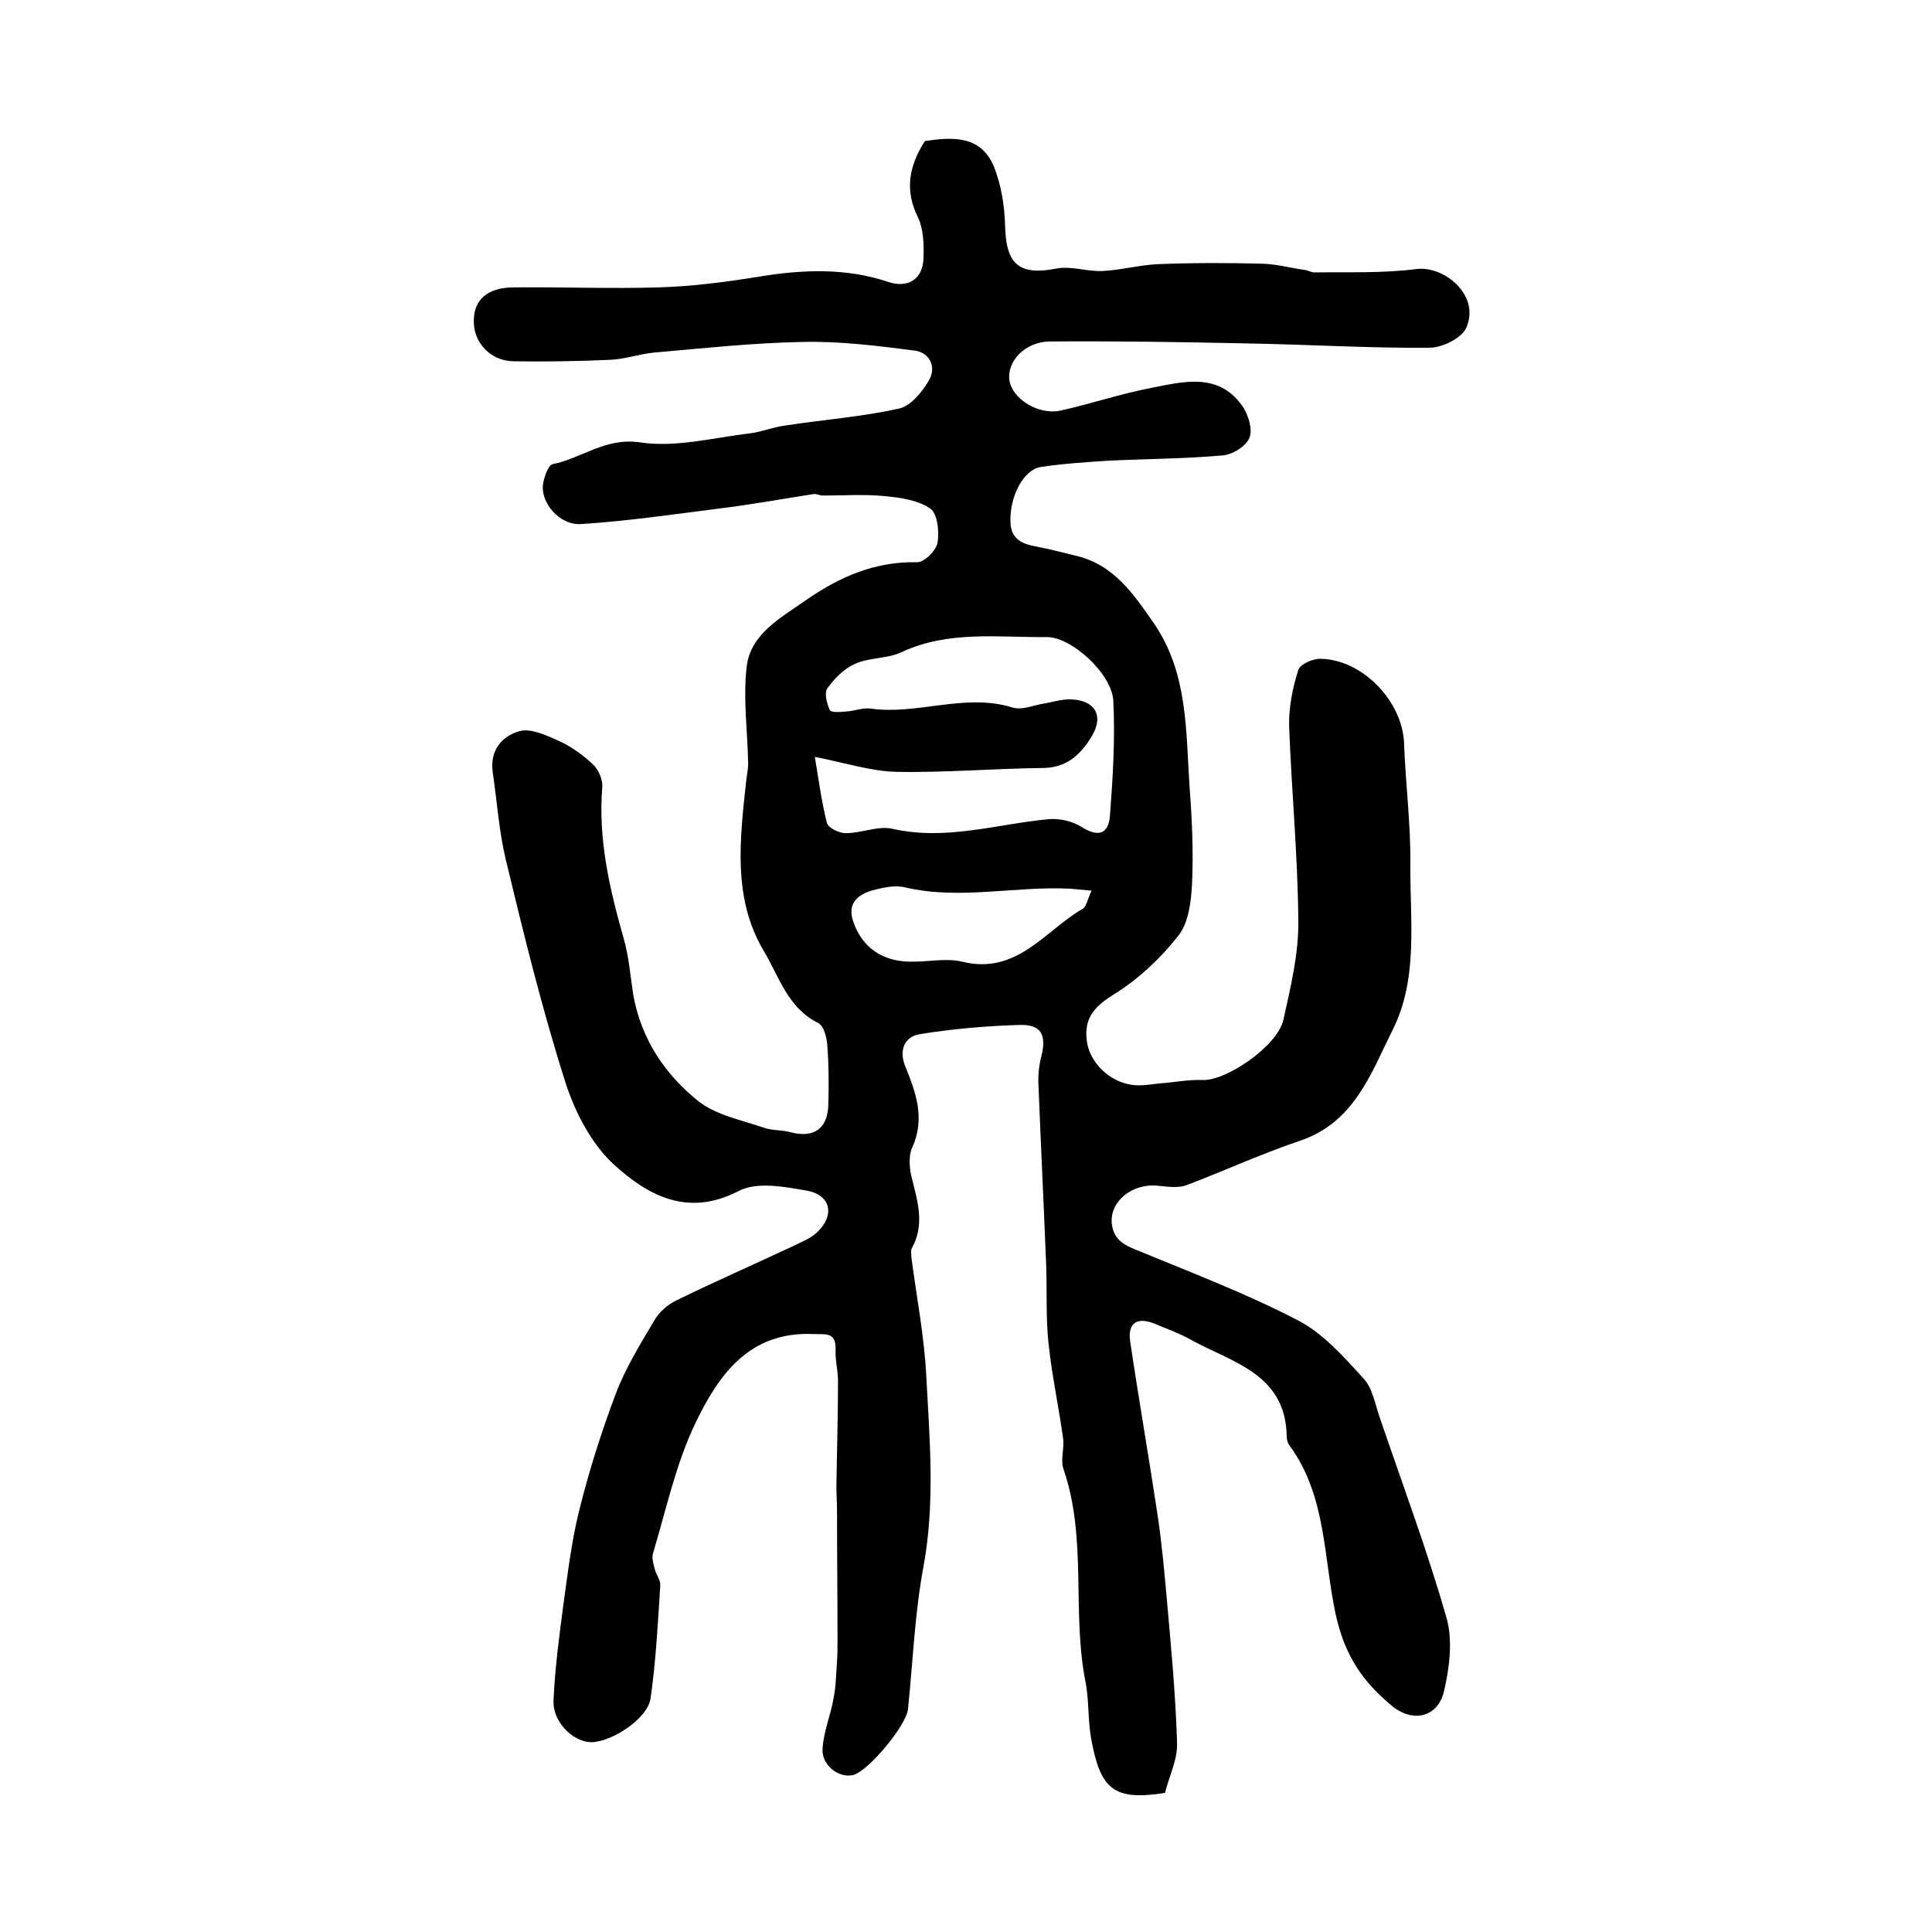 <?xml version="1.0" encoding="utf-8"?>
<!-- Generator: Adobe Illustrator 22.0.0, SVG Export Plug-In . SVG Version: 6.00 Build 0)  -->
<svg version="1.1" id="图层_1" xmlns="http://www.w3.org/2000/svg" xmlns:xlink="http://www.w3.org/1999/xlink" x="0px" y="0px"
	 viewBox="0 0 400 400" style="enable-background:new 0 0 400 400;" xml:space="preserve">
<style type="text/css">
	.st0{fill:#FFFFFF;}
</style>
<g>
	
	<path d="M191.5,29.2c5.5-0.8,11.4-1.3,14.2,5.1c1.6,3.9,2.3,8.4,2.4,12.6c0.2,7.9,3,10.2,10.6,8.7c3.1-0.6,6.5,0.7,9.7,0.5
		c3.7-0.2,7.4-1.2,11.1-1.4c7.3-0.3,14.7-0.3,22-0.1c2.9,0.1,5.8,0.9,8.7,1.3c0.7,0.1,1.3,0.5,1.9,0.5c7.1-0.1,14.2,0.2,21.2-0.7
		c5.7-0.7,13.2,5.4,10.3,12.1c-0.9,2.2-5,4.2-7.7,4.2c-12.7,0.1-25.3-0.7-38-0.9c-13.5-0.3-27.1-0.5-40.6-0.4
		c-5.2,0.1-8.9,4.2-8.3,8.1c0.6,3.8,6,7.2,10.6,6.2c6.3-1.4,12.5-3.5,18.8-4.7c6.6-1.3,13.8-3.2,18.7,3.6c1.3,1.8,2.3,4.9,1.6,6.7
		c-0.7,1.8-3.6,3.6-5.7,3.7c-7.9,0.7-15.9,0.7-23.8,1.1c-4.6,0.3-9.2,0.6-13.8,1.3c-3.5,0.6-6.4,6.1-6.2,11.4
		c0.1,3.7,2.7,4.6,5.6,5.1c2.6,0.5,5.2,1.2,7.7,1.8c8.1,1.8,12.2,8,16.5,14.2c7,10.3,6.5,22.2,7.3,33.9c0.5,6.6,0.8,13.3,0.5,19.9
		c-0.2,3.7-0.7,8.1-2.9,10.8c-3.6,4.6-8.1,8.8-13,11.9c-4.1,2.5-6.5,4.9-5.9,9.7c0.5,4.4,4.5,8.5,9.3,9.2c1.9,0.3,4-0.1,5.9-0.3
		c2.9-0.2,5.8-0.8,8.7-0.7c4.8,0.3,15.5-6.9,16.8-12.4c1.5-6.8,3.2-13.7,3.1-20.6c-0.1-13.4-1.4-26.8-1.9-40.2
		c-0.1-3.9,0.7-7.9,1.9-11.7c0.4-1.2,3.1-2.4,4.7-2.3c8.7,0.2,16.9,8.9,17.2,17.5c0.3,8.4,1.4,16.8,1.3,25.2
		c-0.1,11.5,1.7,23.5-3.7,34.2c-4.5,9-7.9,19.1-19.2,22.9c-8,2.7-15.6,6.2-23.5,9.2c-1.7,0.6-3.9,0.3-5.8,0.1
		c-5.5-0.6-10.2,3.4-9.6,8c0.5,3.6,3.1,4.5,6.1,5.7c10.9,4.5,21.9,8.7,32.3,14.1c5.3,2.7,9.6,7.6,13.7,12.1c1.9,2,2.4,5.4,3.4,8.2
		c4.7,13.8,9.8,27.4,13.8,41.4c1.3,4.6,0.6,10.2-0.5,15c-1.2,5.5-6.4,6.8-10.8,3.2c-5.9-4.9-9.7-10.2-11.6-18.7
		c-2.6-11.7-1.9-24.7-9.6-35.2c-0.4-0.5-0.6-1.2-0.6-1.9c-0.2-13-11.3-15.3-19.8-20c-2.3-1.3-4.8-2.2-7.2-3.2
		c-3.9-1.7-6-0.4-5.4,3.6c1.8,12.1,3.9,24.1,5.7,36.1c0.8,5.4,1.3,10.8,1.8,16.3c0.9,10.2,1.9,20.5,2.2,30.7c0.1,3.5-1.7,7-2.5,10.3
		c-10.7,1.7-13.4-0.8-15.3-11.3c-0.7-3.9-0.4-8-1.2-11.9c-2.8-14.5,0.4-29.5-4.5-43.8c-0.7-1.9,0.2-4.3-0.1-6.4
		c-0.9-6.5-2.3-13-3-19.5c-0.6-5.4-0.3-11-0.5-16.4c-0.5-12.4-1.1-24.8-1.6-37.3c-0.1-2,0.1-4,0.6-5.9c1.1-4.4,0-6.6-4.4-6.5
		c-6.9,0.2-13.9,0.8-20.7,1.9c-3.3,0.5-4.4,3.4-3.1,6.6c2.2,5.4,4.2,10.8,1.5,16.8c-0.9,1.9-0.6,4.7,0,6.9c1.2,4.7,2.5,9.3-0.1,14
		c-0.3,0.5-0.1,1.3-0.1,2c1.1,8.3,2.7,16.5,3.1,24.9c0.7,13,1.8,26-0.6,39c-1.8,9.7-2.2,19.6-3.2,29.5c-0.3,3.4-8.3,13-11.4,13.7
		c-2.9,0.7-6.5-2-6.3-5.4c0.2-3.6,1.7-7,2.3-10.6c0.5-2.5,0.5-5.1,0.7-7.6c0.1-1.4,0.1-2.9,0.1-4.3c0-8.8-0.1-17.5-0.1-26.3
		c0-2.4-0.2-4.9-0.1-7.3c0.1-6.7,0.3-13.4,0.3-20.1c0-2.2-0.6-4.3-0.5-6.5c0.1-3.7-2.1-3.1-4.6-3.2c-13.4-0.6-19.7,8.6-24.5,18.6
		c-4,8.4-6,17.8-8.7,26.8c-0.3,1,0.1,2.3,0.4,3.4c0.3,1.1,1.2,2.2,1.1,3.3c-0.5,7.8-0.9,15.6-2,23.3c-0.6,4.2-7.8,8.9-12.1,9.1
		c-3.8,0.1-8.2-4.1-8-8.6c0.3-6.8,1.2-13.5,2.1-20.3c0.9-6.5,1.7-13.1,3.3-19.4c2-8,4.5-15.9,7.4-23.6c2-5.4,5.1-10.4,8-15.3
		c1-1.8,2.8-3.4,4.7-4.3c8-3.9,16.2-7.5,24.3-11.3c1.6-0.8,3.4-1.5,4.7-2.7c3.8-3.5,3-7.8-2.1-8.7c-4.6-0.8-10.3-1.9-14.1,0.1
		c-10.6,5.5-18.9,0.8-25.8-5.5c-4.7-4.3-8.1-10.9-10.1-17.2c-4.8-15.1-8.6-30.6-12.3-46c-1.4-5.9-1.8-12-2.7-18.1
		c-0.6-4.4,1.9-7.4,5.5-8.4c2.3-0.7,5.5,0.8,8,1.9c2.7,1.2,5.2,3,7.3,5c1.1,1,2,3.1,1.9,4.6c-0.9,10.8,1.5,21.1,4.4,31.3
		c1.1,3.8,1.4,7.8,2,11.7c1.6,9.1,6.5,16.5,13.5,22.1c3.7,2.9,9,3.9,13.6,5.5c1.7,0.6,3.6,0.4,5.4,0.9c4.9,1.3,7.8-0.7,7.9-5.8
		c0.1-4,0.1-8-0.2-12c-0.1-1.7-0.7-4.2-1.9-4.8c-6.3-3.1-8.1-9.6-11.2-14.8c-6.6-11-5-23.3-3.7-35.4c0.1-1.1,0.4-2.3,0.4-3.4
		c-0.1-6.7-1.1-13.6-0.3-20.2c0.8-6.8,7.1-10.1,12.2-13.7c6.9-4.8,14.3-8.1,23.1-7.9c1.5,0,3.9-2.4,4.2-4c0.4-2.3,0-6.1-1.5-7.1
		c-2.6-1.8-6.3-2.3-9.6-2.6c-4.2-0.4-8.4-0.1-12.6-0.1c-0.7,0-1.3-0.4-2-0.3c-6.5,1-13,2.2-19.6,3c-9.5,1.2-19,2.6-28.5,3.2
		c-4.4,0.3-8.3-4.3-7.9-8.1c0.2-1.5,1.1-4.1,2-4.3c6.1-1.2,10.9-5.6,18.2-4.5c7.3,1.1,15.2-1,22.8-1.9c2.4-0.3,4.7-1.3,7.2-1.6
		c7.8-1.2,15.8-1.8,23.5-3.5c2.4-0.5,4.8-3.4,6.2-5.8c1.6-2.7,0.3-5.7-2.8-6.2c-7.8-1-15.6-2-23.5-1.8c-10.2,0.2-20.4,1.3-30.6,2.2
		c-3.1,0.3-6.1,1.4-9.2,1.5c-6.6,0.3-13.3,0.4-19.9,0.3c-4.8-0.1-8.3-3.9-8.2-8.4c0-4.3,2.8-6.9,8.3-6.9c10-0.1,20,0.3,30,0
		c6.9-0.2,13.8-1.1,20.6-2.2c9.1-1.5,18.1-1.9,27,1.1c4,1.3,7.1-0.6,7.2-5c0.1-2.8,0-5.9-1.1-8.3C187.3,39.6,188.1,34.4,191.5,29.2z
		 M168.7,156.7c0.8,4.8,1.4,9.3,2.5,13.7c0.3,1,2.5,2.1,3.9,2.1c3.3,0,6.7-1.6,9.7-0.9c11.1,2.5,21.6-1,32.3-2
		c2.2-0.2,4.9,0.4,6.8,1.6c3.5,2.2,5.6,1.5,5.9-2.3c0.6-7.9,1.1-15.9,0.7-23.8c-0.3-5.7-8.8-13.3-13.8-13.2
		c-10.1,0.1-20.3-1.4-30,3.1c-2.9,1.4-6.6,1.1-9.6,2.4c-2.3,1-4.3,3-5.8,5.1c-0.7,1-0.1,3.2,0.5,4.5c0.3,0.6,2.3,0.4,3.5,0.3
		c1.6-0.1,3.3-0.8,4.9-0.6c9.8,1.4,19.6-3.3,29.5-0.2c2,0.6,4.5-0.6,6.8-0.9c1.6-0.3,3.2-0.8,4.9-0.8c5.2,0,7.3,3.3,4.6,7.7
		c-2.2,3.6-5,6.4-9.9,6.5c-10.2,0.1-20.4,1-30.5,0.8C180.5,159.7,175.2,158,168.7,156.7z M226,184.4c-2.1-0.2-3.3-0.3-4.4-0.4
		c-11.4-0.6-22.9,2.4-34.3-0.3c-2.1-0.5-4.7,0.1-6.9,0.7c-3.2,1-5.1,3-3.6,6.8c1.8,4.9,5.8,7.8,11.5,7.9c3.7,0.1,7.5-0.8,10.9,0
		c11.2,2.8,17-6.2,24.7-10.8C224.9,188,225.1,186.3,226,184.4z"/>
	
	
</g>
</svg>
